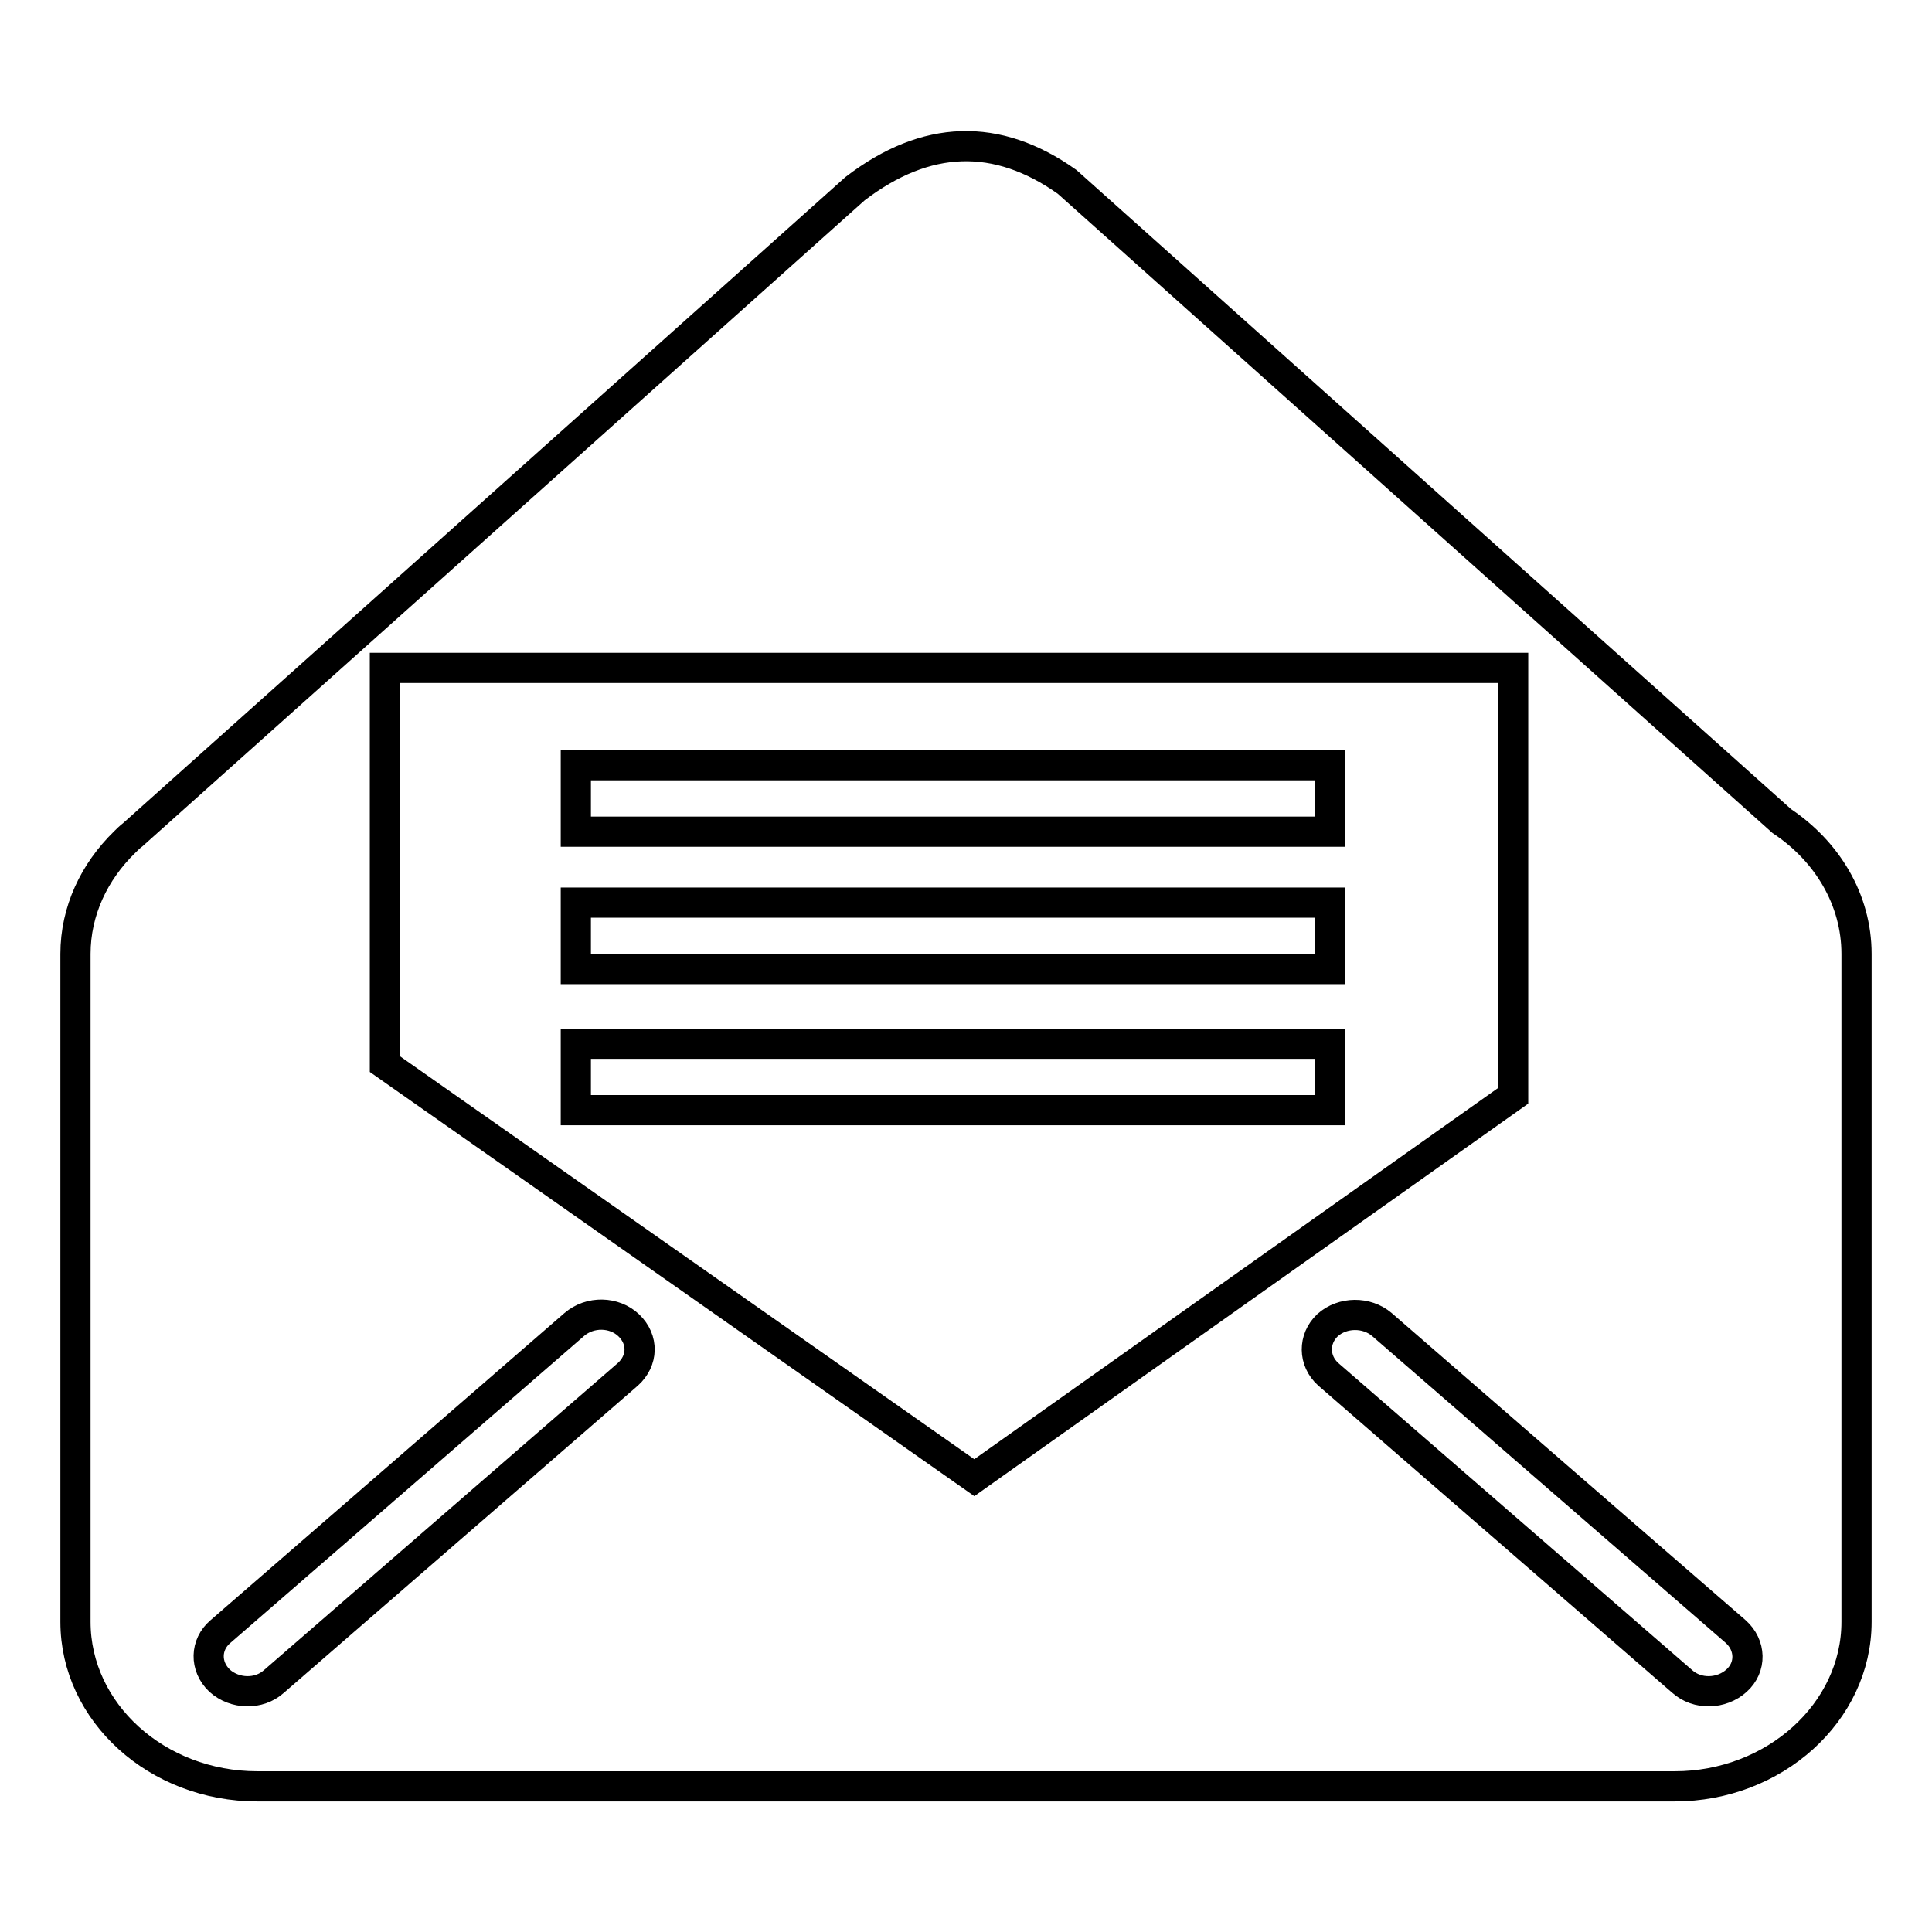 <?xml version="1.0" encoding="utf-8"?>
<!-- Svg Vector Icons : http://www.onlinewebfonts.com/icon -->
<!DOCTYPE svg PUBLIC "-//W3C//DTD SVG 1.1//EN" "http://www.w3.org/Graphics/SVG/1.1/DTD/svg11.dtd">
<svg version="1.1" xmlns="http://www.w3.org/2000/svg" xmlns:xlink="http://www.w3.org/1999/xlink" x="0px" y="0px" viewBox="0 0 256 256" enable-background="new 0 0 256 256" xml:space="preserve">
<g><g><path stroke-width="4" fill-opacity="0" stroke="#000000"  d="M236.1,108.8c6,4,9.9,10.4,9.9,17.6v88.5c0,12-10.9,21.8-24.1,21.8H34.1c-13.3,0-24.1-9.8-24.1-21.8v-88.5c0-5.7,2.5-10.9,6.5-14.8l0,0l0,0c0.3-0.3,0.7-0.7,1.1-1L113.3,25c9.4-7.2,18.8-7.5,28.1-0.9L236.1,108.8L236.1,108.8L236.1,108.8z M51,88.5V141l78.1,54.8l71.4-50.6V88.5H51L51,88.5L51,88.5z M76.3,101.4v8.8h99.9v-8.8H76.3L76.3,101.4L76.3,101.4z M76.3,138.3v8.8h99.9v-8.8H76.3L76.3,138.3L76.3,138.3z M76.3,119.6v8.8h99.9v-8.8H76.3L76.3,119.6L76.3,119.6z M36.3,222.8l46.9-40.7c2-1.8,2.1-4.6,0.1-6.5c-1.9-1.8-5.1-1.9-7.2-0.1l-46.9,40.7c-2,1.7-2.1,4.6-0.1,6.5C31.1,224.5,34.3,224.6,36.3,222.8L36.3,222.8L36.3,222.8z M230,216.2l-46.9-40.7c-2-1.7-5.2-1.7-7.2,0.1c-1.9,1.8-1.9,4.7,0.1,6.5l46.9,40.7c2,1.8,5.2,1.7,7.2-0.1C232.1,220.9,232,218,230,216.2L230,216.2z"/></g></g>
</svg>